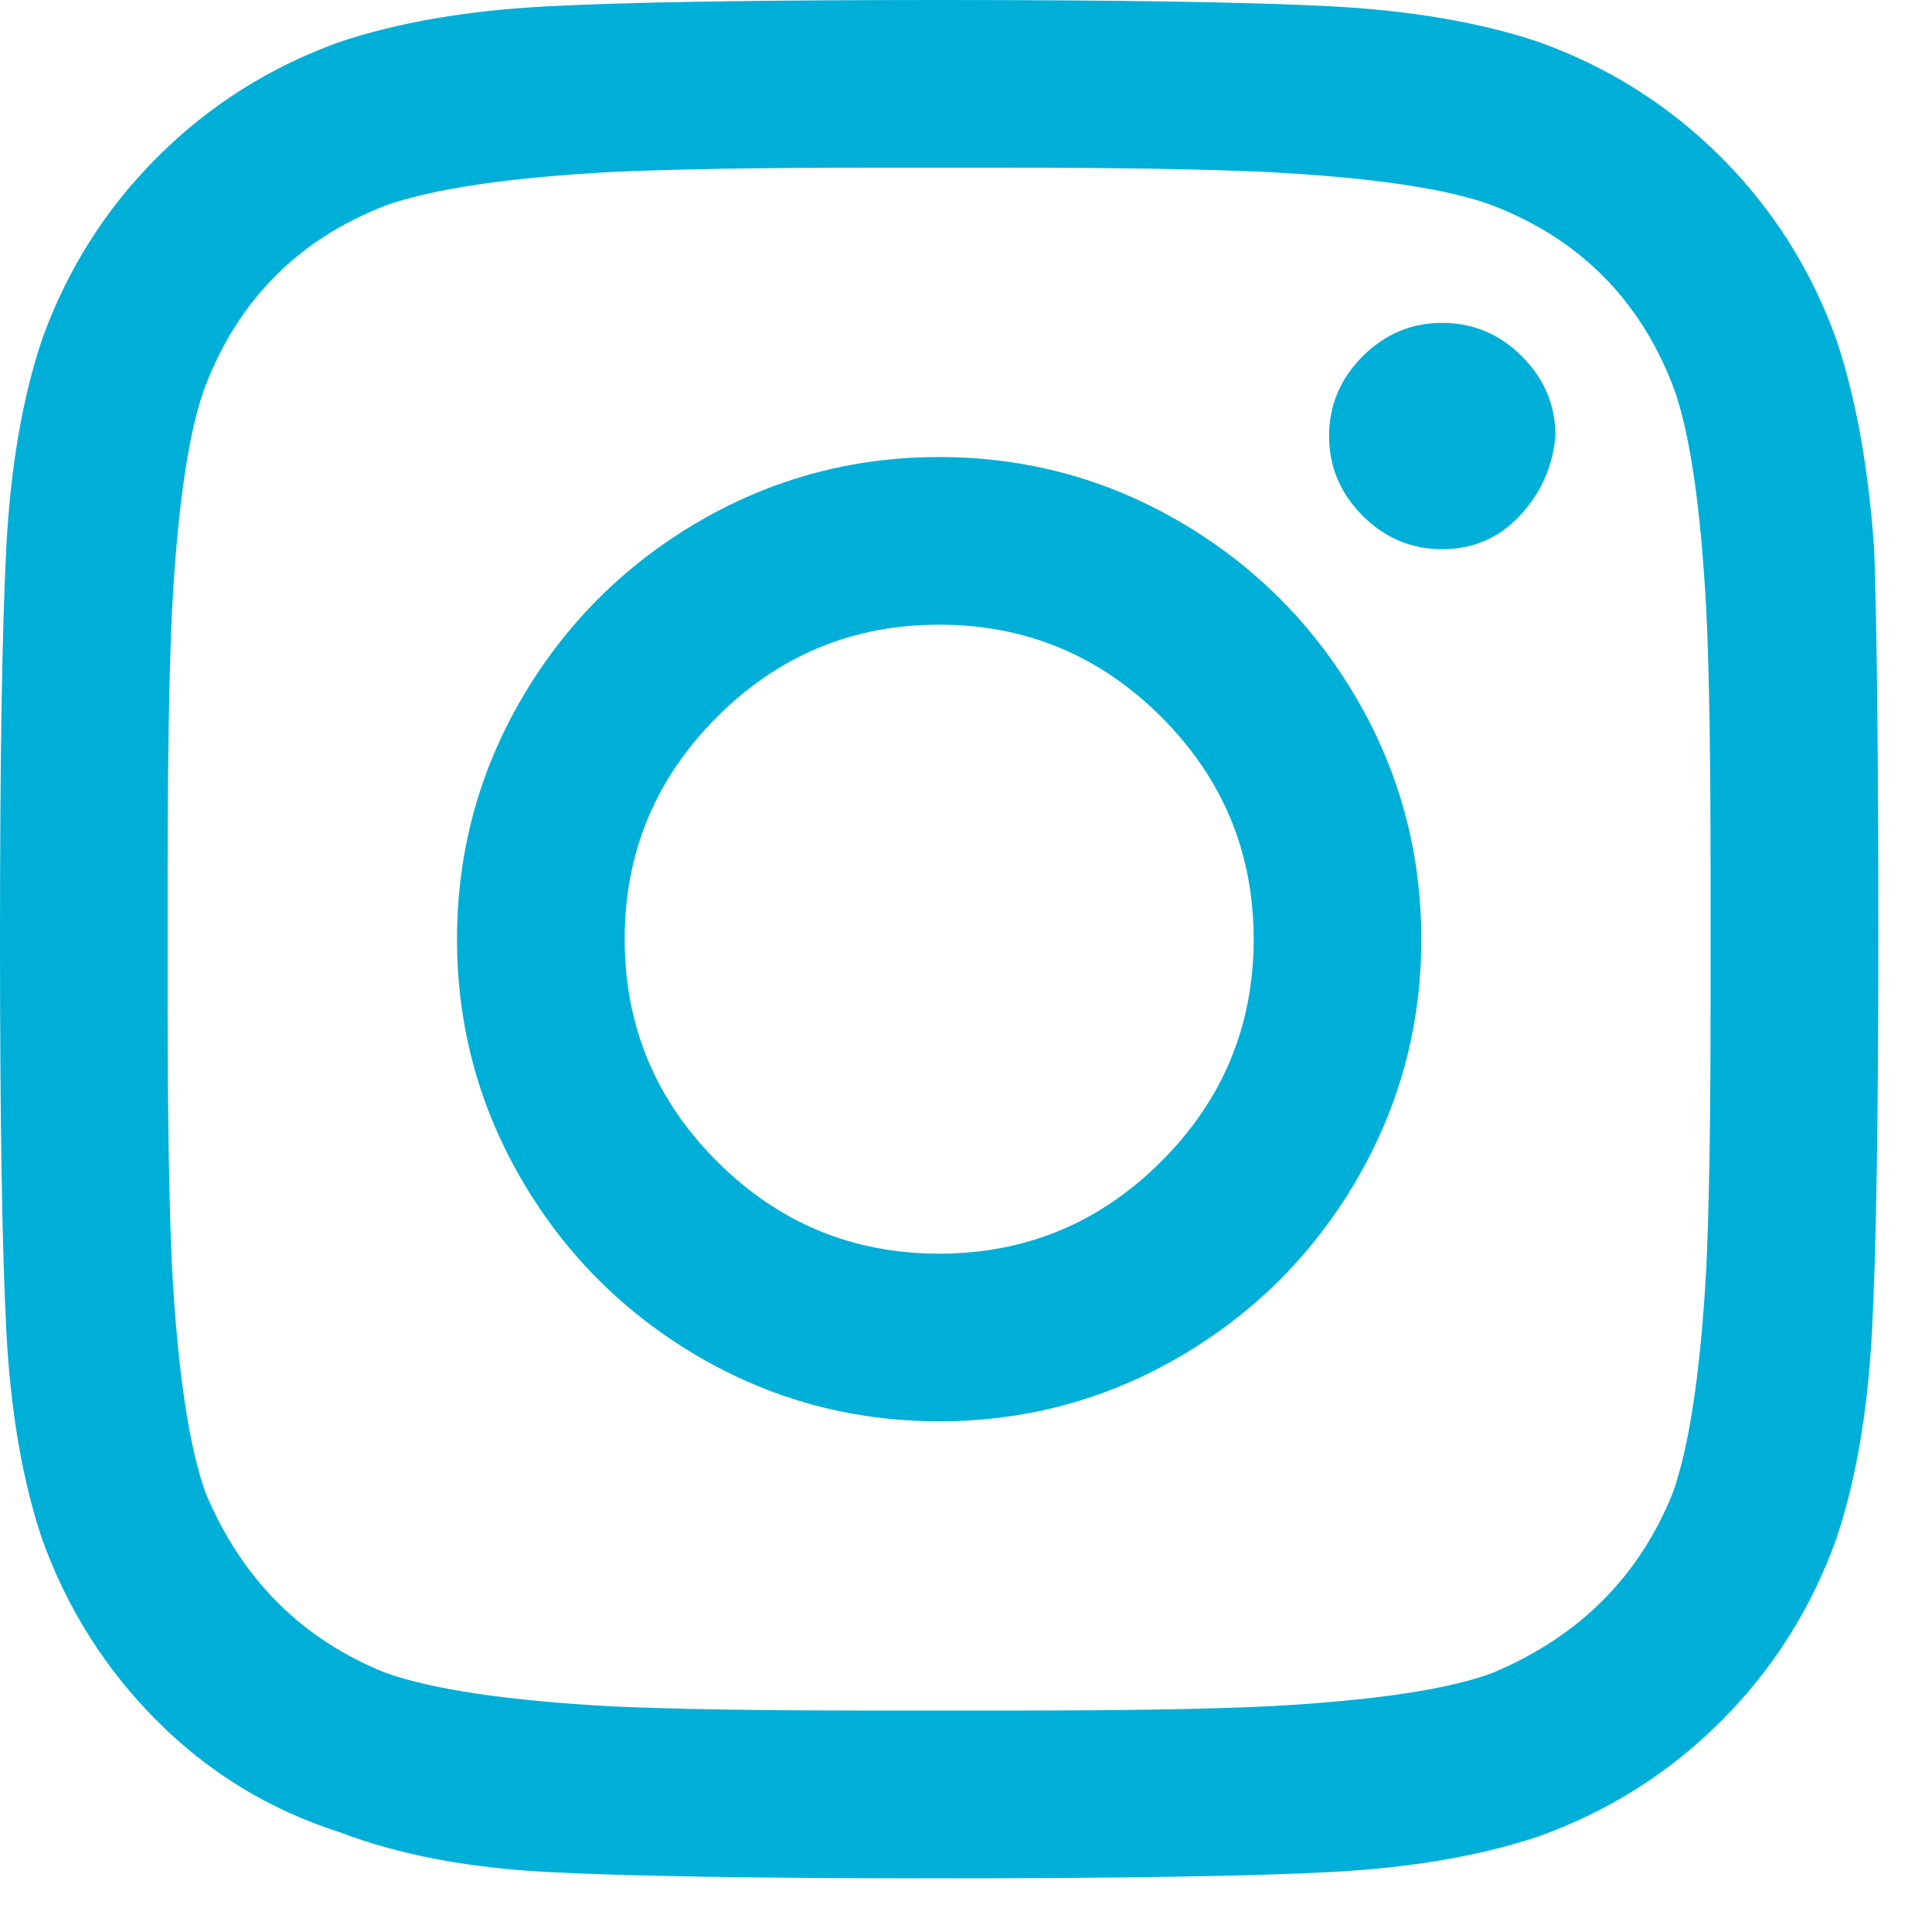 <?xml version="1.0" encoding="UTF-8"?>
<svg width="18px" height="18px" viewBox="0 0 18 18" version="1.1" xmlns="http://www.w3.org/2000/svg" xmlns:xlink="http://www.w3.org/1999/xlink">
    <!-- Generator: Sketch 52.3 (67297) - http://www.bohemiancoding.com/sketch -->
    <title>Component/Element/Icon/Social/Instagram</title>
    <desc>Created with Sketch.</desc>
    <g id="Interactions-&amp;-Icons" stroke="none" stroke-width="1" fill="none" fill-rule="evenodd">
        <g id="Icons" transform="translate(-569, -287)" fill="#00AFD7">
            <g id="Component/Element/Icon/Social/Instagram" transform="translate(569, 287)">
                <path d="M8.75,4.258 C9.557,4.258 10.306,4.46 10.996,4.863 C11.686,5.267 12.233,5.814 12.637,6.504 C13.04,7.194 13.242,7.943 13.242,8.75 C13.242,9.557 13.04,10.306 12.637,10.996 C12.233,11.686 11.686,12.233 10.996,12.637 C10.306,13.04 9.557,13.242 8.75,13.242 C7.943,13.242 7.194,13.04 6.504,12.637 C5.814,12.233 5.267,11.686 4.863,10.996 C4.46,10.306 4.258,9.557 4.258,8.75 C4.258,7.943 4.46,7.194 4.863,6.504 C5.267,5.814 5.814,5.267 6.504,4.863 C7.194,4.46 7.943,4.258 8.75,4.258 Z M8.75,11.68 C9.557,11.68 10.247,11.393 10.82,10.82 C11.393,10.247 11.68,9.557 11.68,8.75 C11.68,7.943 11.393,7.253 10.82,6.68 C10.247,6.107 9.557,5.82 8.75,5.82 C7.943,5.82 7.253,6.107 6.68,6.68 C6.107,7.253 5.82,7.943 5.82,8.75 C5.82,9.557 6.107,10.247 6.68,10.82 C7.253,11.393 7.943,11.68 8.75,11.68 Z M14.492,4.062 C14.466,4.349 14.355,4.596 14.16,4.805 C13.965,5.013 13.724,5.117 13.437,5.117 C13.151,5.117 12.904,5.013 12.695,4.805 C12.487,4.596 12.383,4.349 12.383,4.062 C12.383,3.776 12.487,3.529 12.695,3.32 C12.904,3.112 13.151,3.008 13.437,3.008 C13.724,3.008 13.971,3.112 14.18,3.32 C14.388,3.529 14.492,3.776 14.492,4.062 Z M17.461,5.117 C17.487,5.846 17.5,7.057 17.5,8.75 C17.5,10.443 17.48,11.66 17.441,12.402 C17.402,13.144 17.292,13.789 17.109,14.336 C16.875,14.987 16.517,15.553 16.035,16.035 C15.553,16.517 14.987,16.875 14.336,17.109 C13.789,17.292 13.144,17.402 12.402,17.441 C11.66,17.48 10.443,17.5 8.75,17.5 C7.057,17.5 5.84,17.48 5.098,17.441 C4.355,17.402 3.711,17.279 3.164,17.07 C2.513,16.862 1.947,16.517 1.465,16.035 C0.983,15.553 0.625,14.987 0.391,14.336 C0.208,13.789 0.098,13.144 0.059,12.402 C0.02,11.66 -1.77635684e-15,10.443 -1.77635684e-15,8.75 C-1.77635684e-15,7.057 0.02,5.84 0.059,5.098 C0.098,4.355 0.208,3.711 0.391,3.164 C0.625,2.513 0.983,1.947 1.465,1.465 C1.947,0.983 2.513,0.625 3.164,0.391 C3.711,0.208 4.355,0.098 5.098,0.059 C5.84,0.02 7.057,-1.77635684e-15 8.75,-1.77635684e-15 C10.443,-1.77635684e-15 11.66,0.02 12.402,0.059 C13.144,0.098 13.789,0.208 14.336,0.391 C14.987,0.625 15.553,0.983 16.035,1.465 C16.517,1.947 16.875,2.513 17.109,3.164 C17.292,3.711 17.409,4.362 17.461,5.117 Z M15.586,13.906 C15.742,13.464 15.846,12.76 15.898,11.797 C15.924,11.224 15.937,10.417 15.937,9.375 L15.937,8.125 C15.937,7.057 15.924,6.25 15.898,5.703 C15.846,4.714 15.742,4.01 15.586,3.594 C15.273,2.786 14.714,2.227 13.906,1.914 C13.49,1.758 12.786,1.654 11.797,1.602 C11.224,1.576 10.417,1.562 9.375,1.562 L8.125,1.562 C7.083,1.562 6.276,1.576 5.703,1.602 C4.74,1.654 4.036,1.758 3.594,1.914 C2.786,2.227 2.227,2.786 1.914,3.594 C1.758,4.01 1.654,4.714 1.602,5.703 C1.576,6.276 1.562,7.083 1.562,8.125 L1.562,9.375 C1.562,10.417 1.576,11.224 1.602,11.797 C1.654,12.76 1.758,13.464 1.914,13.906 C2.253,14.714 2.812,15.273 3.594,15.586 C4.036,15.742 4.74,15.846 5.703,15.898 C6.276,15.924 7.083,15.937 8.125,15.937 L9.375,15.937 C10.443,15.937 11.25,15.924 11.797,15.898 C12.786,15.846 13.49,15.742 13.906,15.586 C14.714,15.247 15.273,14.687 15.586,13.906 Z" id=""></path>
            </g>
        </g>
    </g>
</svg>